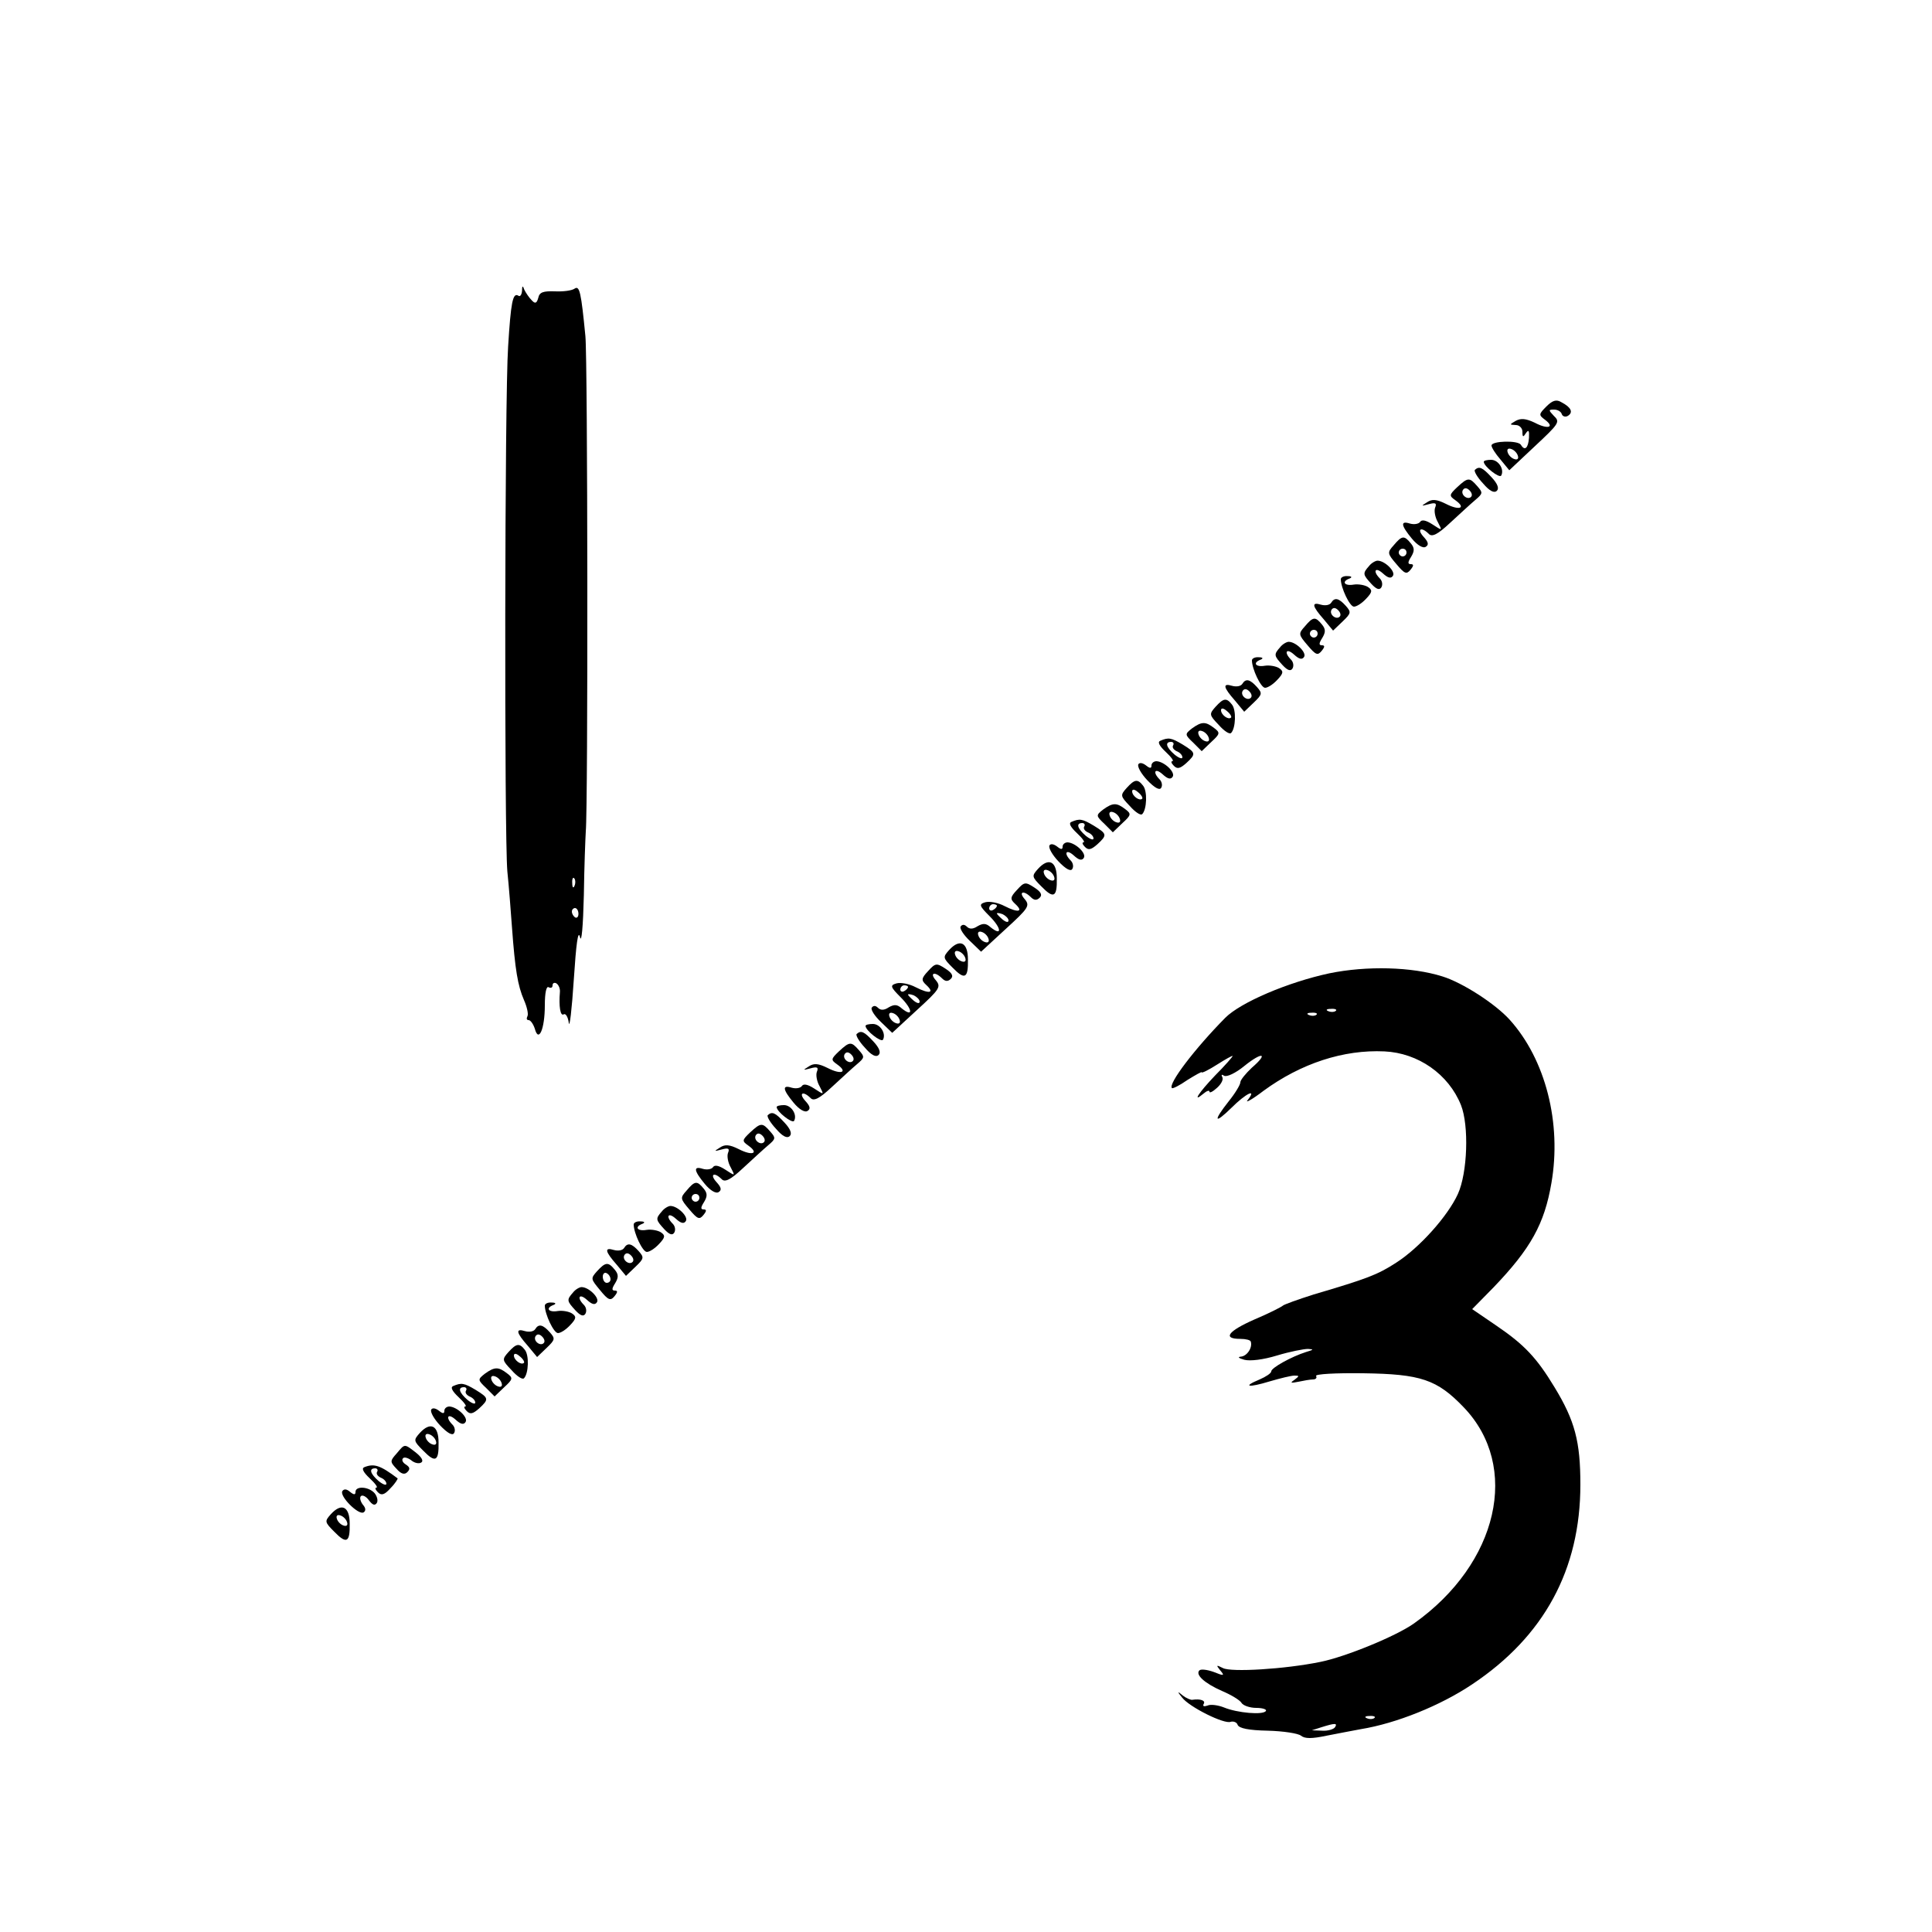 <?xml version="1.0" standalone="no"?>
<!DOCTYPE svg PUBLIC "-//W3C//DTD SVG 20010904//EN"
 "http://www.w3.org/TR/2001/REC-SVG-20010904/DTD/svg10.dtd">
<svg version="1.0" xmlns="http://www.w3.org/2000/svg"
 width="500pt" height="500pt" viewBox="0 0 500 500"
 preserveAspectRatio="xMidYMid meet">
<g transform="translate(0,500) scale(0.1,-0.1)"
fill="#000000" stroke="none">
<path d="M1351 4247 c-1 -10 -5 -16 -10 -12 -14 8 -19 -18 -26 -132 -9 -131
-10 -1266 -2 -1358 4 -38 9 -104 12 -145 8 -110 15 -151 31 -188 8 -18 12 -37
9 -42 -3 -6 -2 -10 3 -10 5 0 12 -10 16 -22 10 -38 26 -1 26 60 0 33 4 51 10
47 6 -3 10 -1 10 5 0 6 5 8 10 5 6 -4 10 -14 9 -23 -3 -36 1 -63 10 -57 5 3
11 -7 13 -22 2 -16 8 35 13 112 6 92 11 130 16 110 4 -18 8 27 10 108 1 75 4
149 5 165 6 65 5 1223 -1 1282 -11 113 -15 132 -28 123 -7 -5 -29 -8 -51 -7
-30 1 -40 -2 -43 -17 -4 -14 -8 -16 -17 -6 -7 7 -15 19 -19 27 -4 12 -6 11 -6
-3z m136 -1539 c-3 -8 -6 -5 -6 6 -1 11 2 17 5 13 3 -3 4 -12 1 -19z m10 -73
c0 -8 -4 -12 -9 -9 -4 3 -8 9 -8 15 0 5 4 9 8 9 5 0 9 -7 9 -15z"/>
<path d="M4002 3948 c-20 -20 -20 -22 -4 -34 27 -20 8 -26 -26 -8 -23 11 -36
12 -49 5 -17 -10 -17 -10 0 -11 9 0 17 -8 17 -17 0 -15 2 -15 9 -4 7 10 9 7 8
-12 -2 -27 -11 -35 -21 -18 -8 12 -76 10 -76 -2 0 -5 10 -21 23 -36 l23 -28
66 62 c62 58 66 63 50 78 -15 16 -15 17 0 17 9 0 18 -5 20 -12 2 -6 10 -8 16
-4 14 9 8 22 -17 35 -13 8 -23 5 -39 -11z m-74 -127 c3 -8 -1 -12 -9 -9 -7 2
-15 10 -17 17 -3 8 1 12 9 9 7 -2 15 -10 17 -17z"/>
<path d="M3840 3805 c0 -12 40 -43 45 -36 9 16 -7 41 -26 41 -10 0 -19 -2 -19
-5z"/>
<path d="M3817 3784 c-3 -3 6 -19 21 -35 17 -20 29 -26 36 -19 6 6 2 18 -14
35 -24 26 -32 29 -43 19z"/>
<path d="M3771 3739 c-21 -20 -21 -22 -4 -34 28 -20 10 -27 -25 -9 -24 12 -36
13 -49 4 -16 -10 -15 -10 4 -5 18 5 22 3 17 -9 -3 -8 0 -25 7 -37 12 -23 12
-23 -14 -6 -17 11 -28 13 -32 6 -4 -5 -15 -7 -26 -4 -25 8 -24 -4 5 -39 14
-17 29 -26 36 -21 8 5 7 12 -6 26 -18 20 -6 27 14 7 8 -8 22 -2 55 29 24 22
53 49 65 59 20 17 20 19 5 36 -20 23 -24 23 -52 -3z m36 -25 c-9 -9 -28 6 -21
18 4 6 10 6 17 -1 6 -6 8 -13 4 -17z"/>
<path d="M3607 3589 c-17 -19 -17 -21 7 -49 21 -25 26 -27 36 -15 9 11 9 15 1
15 -8 0 -8 5 1 19 9 15 9 23 -1 35 -17 21 -23 20 -44 -5z m33 -19 c0 -5 -4
-10 -10 -10 -5 0 -10 5 -10 10 0 6 5 10 10 10 6 0 10 -4 10 -10z"/>
<path d="M3543 3535 c-17 -19 -16 -22 6 -46 13 -14 21 -17 26 -9 4 7 2 17 -4
23 -19 19 -12 31 8 13 13 -12 21 -14 26 -6 7 11 -21 39 -40 39 -5 0 -16 -6
-22 -14z"/>
<path d="M3470 3501 c0 -22 23 -71 34 -71 7 0 21 9 32 21 16 17 16 22 4 30 -8
5 -25 8 -37 6 -24 -4 -32 8 -10 16 7 3 5 6 -5 6 -10 1 -18 -3 -18 -8z"/>
<path d="M3445 3440 c-4 -6 -15 -8 -26 -5 -26 8 -23 -4 7 -38 l24 -29 25 24
c22 21 22 24 8 40 -18 20 -29 23 -38 8z m22 -36 c-9 -9 -28 6 -21 18 4 6 10 6
17 -1 6 -6 8 -13 4 -17z"/>
<path d="M3377 3379 c-17 -19 -17 -21 7 -49 21 -25 26 -27 36 -15 9 11 9 15 1
15 -8 0 -8 5 1 19 9 15 9 23 -1 35 -17 21 -23 20 -44 -5z m33 -19 c0 -5 -4
-10 -10 -10 -5 0 -10 5 -10 10 0 6 5 10 10 10 6 0 10 -4 10 -10z"/>
<path d="M3313 3325 c-17 -19 -16 -22 6 -46 13 -14 21 -17 26 -9 4 7 2 17 -4
23 -19 19 -12 31 8 13 13 -12 21 -14 26 -6 7 11 -21 39 -40 39 -5 0 -16 -6
-22 -14z"/>
<path d="M3240 3291 c0 -22 23 -71 34 -71 7 0 21 9 32 21 16 17 16 22 4 30 -8
5 -25 8 -37 6 -24 -4 -32 8 -10 16 7 3 5 6 -5 6 -10 1 -18 -3 -18 -8z"/>
<path d="M3215 3230 c-4 -6 -15 -8 -26 -5 -26 8 -23 -4 7 -38 l24 -29 25 24
c22 21 22 24 8 40 -18 20 -29 23 -38 8z m22 -36 c-9 -9 -28 6 -21 18 4 6 10 6
17 -1 6 -6 8 -13 4 -17z"/>
<path d="M3146 3171 c-17 -19 -17 -21 8 -47 14 -16 28 -25 32 -21 12 12 14 60
2 74 -14 18 -22 16 -42 -6z m40 -28 c-7 -7 -26 7 -26 19 0 6 6 6 15 -2 9 -7
13 -15 11 -17z"/>
<path d="M3085 3115 c-19 -15 -19 -16 3 -37 l22 -22 25 24 c23 21 23 24 7 36
-22 17 -32 17 -57 -1z m43 -24 c3 -8 -1 -12 -9 -9 -7 2 -15 10 -17 17 -3 8 1
12 9 9 7 -2 15 -10 17 -17z"/>
<path d="M3003 3083 c-8 -3 -3 -13 14 -29 14 -13 22 -24 17 -24 -4 0 -3 -5 4
-12 9 -9 16 -7 32 7 26 24 25 27 -9 48 -30 18 -37 19 -58 10z m33 -12 c-3 -5
1 -11 9 -15 8 -3 15 -10 15 -16 0 -5 -9 -2 -20 7 -22 19 -26 33 -9 33 5 0 8
-4 5 -9z"/>
<path d="M2946 3022 c-3 -6 7 -24 23 -41 19 -20 32 -27 36 -20 4 6 2 16 -4 22
-19 19 -12 31 8 13 13 -12 21 -14 26 -6 7 12 -22 39 -42 40 -7 0 -13 -5 -13
-11 0 -8 -4 -8 -14 0 -9 7 -17 8 -20 3z"/>
<path d="M2916 2961 c-17 -19 -17 -21 8 -47 14 -16 28 -25 32 -21 12 12 14 60
2 74 -14 18 -22 16 -42 -6z m40 -28 c-7 -7 -26 7 -26 19 0 6 6 6 15 -2 9 -7
13 -15 11 -17z"/>
<path d="M2855 2905 c-19 -15 -19 -16 3 -37 l22 -22 25 24 c23 21 23 24 7 36
-22 17 -32 17 -57 -1z m43 -24 c3 -8 -1 -12 -9 -9 -7 2 -15 10 -17 17 -3 8 1
12 9 9 7 -2 15 -10 17 -17z"/>
<path d="M2773 2873 c-8 -3 -3 -13 14 -29 14 -13 22 -24 17 -24 -4 0 -3 -5 4
-12 9 -9 16 -7 32 7 26 24 25 27 -9 48 -30 18 -37 19 -58 10z m33 -12 c-3 -5
1 -11 9 -15 8 -3 15 -10 15 -16 0 -5 -9 -2 -20 7 -22 19 -26 33 -9 33 5 0 8
-4 5 -9z"/>
<path d="M2716 2812 c-3 -6 7 -24 23 -41 19 -20 32 -27 36 -20 4 6 2 16 -4 22
-19 19 -12 31 8 13 13 -12 21 -14 26 -6 7 12 -22 39 -42 40 -7 0 -13 -5 -13
-11 0 -8 -4 -8 -14 0 -9 7 -17 8 -20 3z"/>
<path d="M2686 2751 c-16 -18 -16 -20 9 -45 32 -33 41 -28 40 21 0 44 -21 55
-49 24z m42 -20 c3 -8 -1 -12 -9 -9 -7 2 -15 10 -17 17 -3 8 1 12 9 9 7 -2 15
-10 17 -17z"/>
<path d="M2632 2697 c-18 -19 -18 -24 -5 -36 23 -21 8 -24 -27 -6 -17 9 -39
13 -50 10 -17 -5 -16 -9 11 -36 31 -31 33 -53 3 -29 -12 11 -20 11 -34 3 -12
-8 -21 -8 -28 -1 -6 6 -12 6 -16 0 -3 -5 8 -22 24 -37 l29 -28 64 59 c59 54
63 60 49 77 -17 19 -3 24 16 5 8 -8 15 -9 23 -1 7 7 3 15 -14 26 -23 15 -26
15 -45 -6z m-52 -41 c0 -3 -4 -8 -10 -11 -5 -3 -10 -1 -10 4 0 6 5 11 10 11 6
0 10 -2 10 -4z m30 -38 c0 -6 -6 -5 -15 2 -8 7 -15 14 -15 16 0 2 7 1 15 -2 8
-4 15 -11 15 -16z m-52 -47 c3 -8 -1 -12 -9 -9 -7 2 -15 10 -17 17 -3 8 1 12
9 9 7 -2 15 -10 17 -17z"/>
<path d="M2456 2541 c-16 -18 -16 -20 9 -45 32 -33 41 -28 40 21 0 44 -21 55
-49 24z m42 -20 c3 -8 -1 -12 -9 -9 -7 2 -15 10 -17 17 -3 8 1 12 9 9 7 -2 15
-10 17 -17z"/>
<path d="M2402 2487 c-18 -19 -18 -24 -5 -36 23 -21 8 -24 -27 -6 -17 9 -39
13 -50 10 -17 -5 -16 -9 11 -36 31 -31 33 -53 3 -29 -12 11 -20 11 -34 3 -12
-8 -21 -8 -28 -1 -6 6 -12 6 -16 0 -3 -5 8 -22 24 -37 l29 -28 64 59 c59 54
63 60 49 77 -17 19 -3 24 16 5 8 -8 15 -9 23 -1 7 7 3 15 -14 26 -23 15 -26
15 -45 -6z m-52 -41 c0 -3 -4 -8 -10 -11 -5 -3 -10 -1 -10 4 0 6 5 11 10 11 6
0 10 -2 10 -4z m30 -38 c0 -6 -6 -5 -15 2 -8 7 -15 14 -15 16 0 2 7 1 15 -2 8
-4 15 -11 15 -16z m-52 -47 c3 -8 -1 -12 -9 -9 -7 2 -15 10 -17 17 -3 8 1 12
9 9 7 -2 15 -10 17 -17z"/>
<path d="M3440 2481 c-107 -23 -229 -75 -269 -115 -79 -80 -149 -172 -138
-182 2 -2 20 7 40 21 21 13 37 22 37 20 0 -3 18 6 40 20 22 14 40 24 40 22 0
-2 -20 -25 -45 -50 -43 -45 -61 -73 -30 -47 8 7 15 9 15 5 0 -5 9 0 20 10 11
10 17 22 13 28 -3 6 -1 7 5 3 7 -4 30 7 52 25 47 38 64 34 20 -4 -16 -15 -30
-32 -30 -38 0 -6 -13 -28 -30 -49 -41 -52 -38 -61 7 -17 37 37 67 52 42 20 -8
-9 11 1 41 24 97 71 207 107 313 102 87 -4 166 -59 198 -139 21 -53 17 -175
-8 -230 -26 -57 -99 -139 -160 -178 -48 -31 -74 -41 -213 -82 -41 -13 -77 -26
-80 -29 -3 -3 -36 -20 -74 -36 -68 -30 -83 -50 -36 -50 14 0 26 -3 27 -7 5
-16 -10 -38 -26 -39 -9 -1 -5 -4 9 -8 15 -4 49 0 85 11 33 10 69 17 80 17 16
-1 15 -2 -5 -8 -38 -12 -90 -41 -90 -50 0 -5 -14 -14 -30 -21 -46 -19 -30 -22
26 -5 27 8 56 15 64 15 13 0 13 -1 0 -11 -12 -8 -10 -9 10 -5 14 3 31 6 38 6
7 0 11 4 8 9 -3 5 51 8 122 7 149 -2 191 -16 260 -88 147 -153 90 -404 -128
-559 -46 -33 -178 -87 -243 -100 -93 -19 -231 -27 -252 -16 -18 9 -18 8 -7 -6
12 -14 10 -15 -17 -4 -17 6 -33 8 -37 4 -11 -11 13 -33 58 -53 24 -10 47 -24
51 -31 4 -7 22 -13 38 -13 17 0 28 -4 25 -8 -7 -11 -74 -5 -108 9 -15 6 -35 9
-43 5 -9 -3 -13 -2 -10 4 6 9 -8 14 -29 11 -4 -1 -16 4 -25 11 -14 12 -15 11
-2 -5 19 -25 110 -70 126 -63 7 2 16 -1 18 -8 4 -9 29 -14 78 -15 40 -1 79 -7
86 -13 10 -8 28 -8 66 0 29 6 69 13 89 17 92 15 206 61 288 116 186 124 280
297 280 517 0 111 -14 165 -67 252 -46 76 -78 110 -150 159 l-63 43 55 56 c97
101 132 165 150 270 27 155 -15 320 -108 423 -37 41 -122 96 -174 112 -79 25
-196 28 -293 8z m17 -97 c-3 -3 -12 -4 -19 -1 -8 3 -5 6 6 6 11 1 17 -2 13 -5z
m-50 -10 c-3 -3 -12 -4 -19 -1 -8 3 -5 6 6 6 11 1 17 -2 13 -5z m150 -1820
c-3 -3 -12 -4 -19 -1 -8 3 -5 6 6 6 11 1 17 -2 13 -5z m-102 -24 c-3 -5 -18
-10 -33 -9 l-27 1 25 8 c35 11 42 11 35 0z"/>
<path d="M2240 2345 c0 -12 40 -43 45 -36 9 16 -7 41 -26 41 -10 0 -19 -2 -19
-5z"/>
<path d="M2217 2324 c-3 -3 6 -19 21 -35 17 -20 29 -26 36 -19 6 6 2 18 -14
35 -24 26 -32 29 -43 19z"/>
<path d="M2171 2279 c-21 -20 -21 -22 -4 -34 28 -20 10 -27 -25 -9 -24 12 -36
13 -49 4 -16 -10 -15 -10 4 -5 18 5 22 3 17 -9 -3 -8 0 -25 7 -37 12 -23 12
-23 -14 -6 -17 11 -28 13 -32 6 -4 -5 -15 -7 -26 -4 -25 8 -24 -4 5 -39 14
-17 29 -26 36 -21 8 5 7 12 -6 26 -18 20 -6 27 14 7 8 -8 22 -2 55 29 24 22
53 49 65 59 20 17 20 19 5 36 -20 23 -24 23 -52 -3z m36 -25 c-9 -9 -28 6 -21
18 4 6 10 6 17 -1 6 -6 8 -13 4 -17z"/>
<path d="M2010 2135 c0 -12 40 -43 45 -36 9 16 -7 41 -26 41 -10 0 -19 -2 -19
-5z"/>
<path d="M1987 2114 c-3 -3 6 -19 21 -35 17 -20 29 -26 36 -19 6 6 2 18 -14
35 -24 26 -32 29 -43 19z"/>
<path d="M1941 2069 c-21 -20 -21 -22 -4 -34 28 -20 10 -27 -25 -9 -24 12 -36
13 -49 4 -16 -10 -15 -10 4 -5 18 5 22 3 17 -9 -3 -8 0 -25 7 -37 12 -23 12
-23 -14 -6 -17 11 -28 13 -32 6 -4 -5 -15 -7 -26 -4 -25 8 -24 -4 5 -39 14
-17 29 -26 36 -21 8 5 7 12 -6 26 -18 20 -6 27 14 7 8 -8 22 -2 55 29 24 22
53 49 65 59 20 17 20 19 5 36 -20 23 -24 23 -52 -3z m36 -25 c-9 -9 -28 6 -21
18 4 6 10 6 17 -1 6 -6 8 -13 4 -17z"/>
<path d="M1777 1919 c-17 -19 -17 -21 7 -49 21 -25 26 -27 36 -15 9 11 9 15 1
15 -8 0 -8 5 1 19 9 15 9 23 -1 35 -17 21 -23 20 -44 -5z m33 -19 c0 -5 -4
-10 -10 -10 -5 0 -10 5 -10 10 0 6 5 10 10 10 6 0 10 -4 10 -10z"/>
<path d="M1713 1865 c-17 -19 -16 -22 6 -46 13 -14 21 -17 26 -9 4 7 2 17 -4
23 -19 19 -12 31 8 13 13 -12 21 -14 26 -6 7 11 -21 39 -40 39 -5 0 -16 -6
-22 -14z"/>
<path d="M1640 1831 c0 -22 23 -71 34 -71 7 0 21 9 32 21 16 17 16 22 4 30 -8
5 -25 8 -37 6 -24 -4 -32 8 -10 16 7 3 5 6 -5 6 -10 1 -18 -3 -18 -8z"/>
<path d="M1615 1770 c-4 -6 -15 -8 -26 -5 -26 8 -23 -4 7 -38 l24 -29 25 24
c22 21 22 24 8 40 -18 20 -29 23 -38 8z m22 -36 c-9 -9 -28 6 -21 18 4 6 10 6
17 -1 6 -6 8 -13 4 -17z"/>
<path d="M1545 1710 c-17 -19 -16 -20 8 -49 21 -26 27 -28 37 -16 9 11 9 15 1
15 -8 0 -8 5 1 19 9 15 9 23 -1 35 -17 21 -24 20 -46 -4z m35 -21 c0 -5 -4 -9
-10 -9 -5 0 -10 7 -10 16 0 8 5 12 10 9 6 -3 10 -10 10 -16z"/>
<path d="M1483 1655 c-17 -19 -16 -22 6 -46 13 -14 21 -17 26 -9 4 7 2 17 -4
23 -19 19 -12 31 8 13 13 -12 21 -14 26 -6 7 11 -21 39 -40 39 -5 0 -16 -6
-22 -14z"/>
<path d="M1410 1621 c0 -22 23 -71 34 -71 7 0 21 9 32 21 16 17 16 22 4 30 -8
5 -25 8 -37 6 -24 -4 -32 8 -10 16 7 3 5 6 -5 6 -10 1 -18 -3 -18 -8z"/>
<path d="M1385 1560 c-4 -6 -15 -8 -26 -5 -26 8 -23 -4 7 -38 l24 -29 25 24
c22 21 22 24 8 40 -18 20 -29 23 -38 8z m22 -36 c-9 -9 -28 6 -21 18 4 6 10 6
17 -1 6 -6 8 -13 4 -17z"/>
<path d="M1316 1501 c-17 -19 -17 -21 8 -47 14 -16 28 -25 32 -21 12 12 14 60
2 74 -14 18 -22 16 -42 -6z m40 -28 c-7 -7 -26 7 -26 19 0 6 6 6 15 -2 9 -7
13 -15 11 -17z"/>
<path d="M1255 1445 c-19 -15 -19 -16 3 -37 l22 -22 25 24 c23 21 23 24 7 36
-22 17 -32 17 -57 -1z m43 -24 c3 -8 -1 -12 -9 -9 -7 2 -15 10 -17 17 -3 8 1
12 9 9 7 -2 15 -10 17 -17z"/>
<path d="M1173 1413 c-8 -3 -3 -13 14 -29 14 -13 22 -24 17 -24 -4 0 -3 -5 4
-12 9 -9 16 -7 32 7 26 24 25 27 -9 48 -30 18 -37 19 -58 10z m33 -12 c-3 -5
1 -11 9 -15 8 -3 15 -10 15 -16 0 -5 -9 -2 -20 7 -22 19 -26 33 -9 33 5 0 8
-4 5 -9z"/>
<path d="M1116 1352 c-3 -6 7 -24 23 -41 19 -20 32 -27 36 -20 4 6 2 16 -4 22
-19 19 -12 31 8 13 13 -12 21 -14 26 -6 7 12 -22 39 -42 40 -7 0 -13 -5 -13
-11 0 -8 -4 -8 -14 0 -9 7 -17 8 -20 3z"/>
<path d="M1086 1291 c-16 -18 -16 -20 9 -45 32 -33 41 -28 40 21 0 44 -21 55
-49 24z m42 -20 c3 -8 -1 -12 -9 -9 -7 2 -15 10 -17 17 -3 8 1 12 9 9 7 -2 15
-10 17 -17z"/>
<path d="M1027 1239 c-18 -20 -18 -22 -1 -40 12 -14 21 -16 28 -9 8 8 7 13 -4
20 -8 5 -11 12 -7 16 3 4 13 1 21 -5 8 -7 20 -10 26 -6 7 4 1 14 -14 26 -30
23 -28 23 -49 -2z"/>
<path d="M943 1203 c-8 -3 -3 -13 14 -29 14 -13 22 -24 17 -24 -4 0 -3 -5 4
-12 9 -9 17 -7 33 11 12 12 19 24 18 25 -45 34 -61 39 -86 29z m33 -12 c-3 -5
1 -11 9 -15 8 -3 15 -10 15 -16 0 -5 -9 -2 -20 7 -22 19 -26 33 -9 33 5 0 8
-4 5 -9z"/>
<path d="M886 1141 c-8 -13 42 -63 55 -55 6 4 6 11 -2 20 -6 8 -9 18 -5 22 4
4 14 -1 21 -11 9 -12 15 -14 20 -7 4 6 1 17 -5 25 -15 18 -50 20 -50 4 0 -8
-4 -8 -14 0 -9 8 -16 8 -20 2z"/>
<path d="M856 1081 c-16 -18 -16 -20 9 -45 32 -33 41 -28 40 21 0 44 -21 55
-49 24z m42 -20 c3 -8 -1 -12 -9 -9 -7 2 -15 10 -17 17 -3 8 1 12 9 9 7 -2 15
-10 17 -17z"/>
</g>
</svg>

